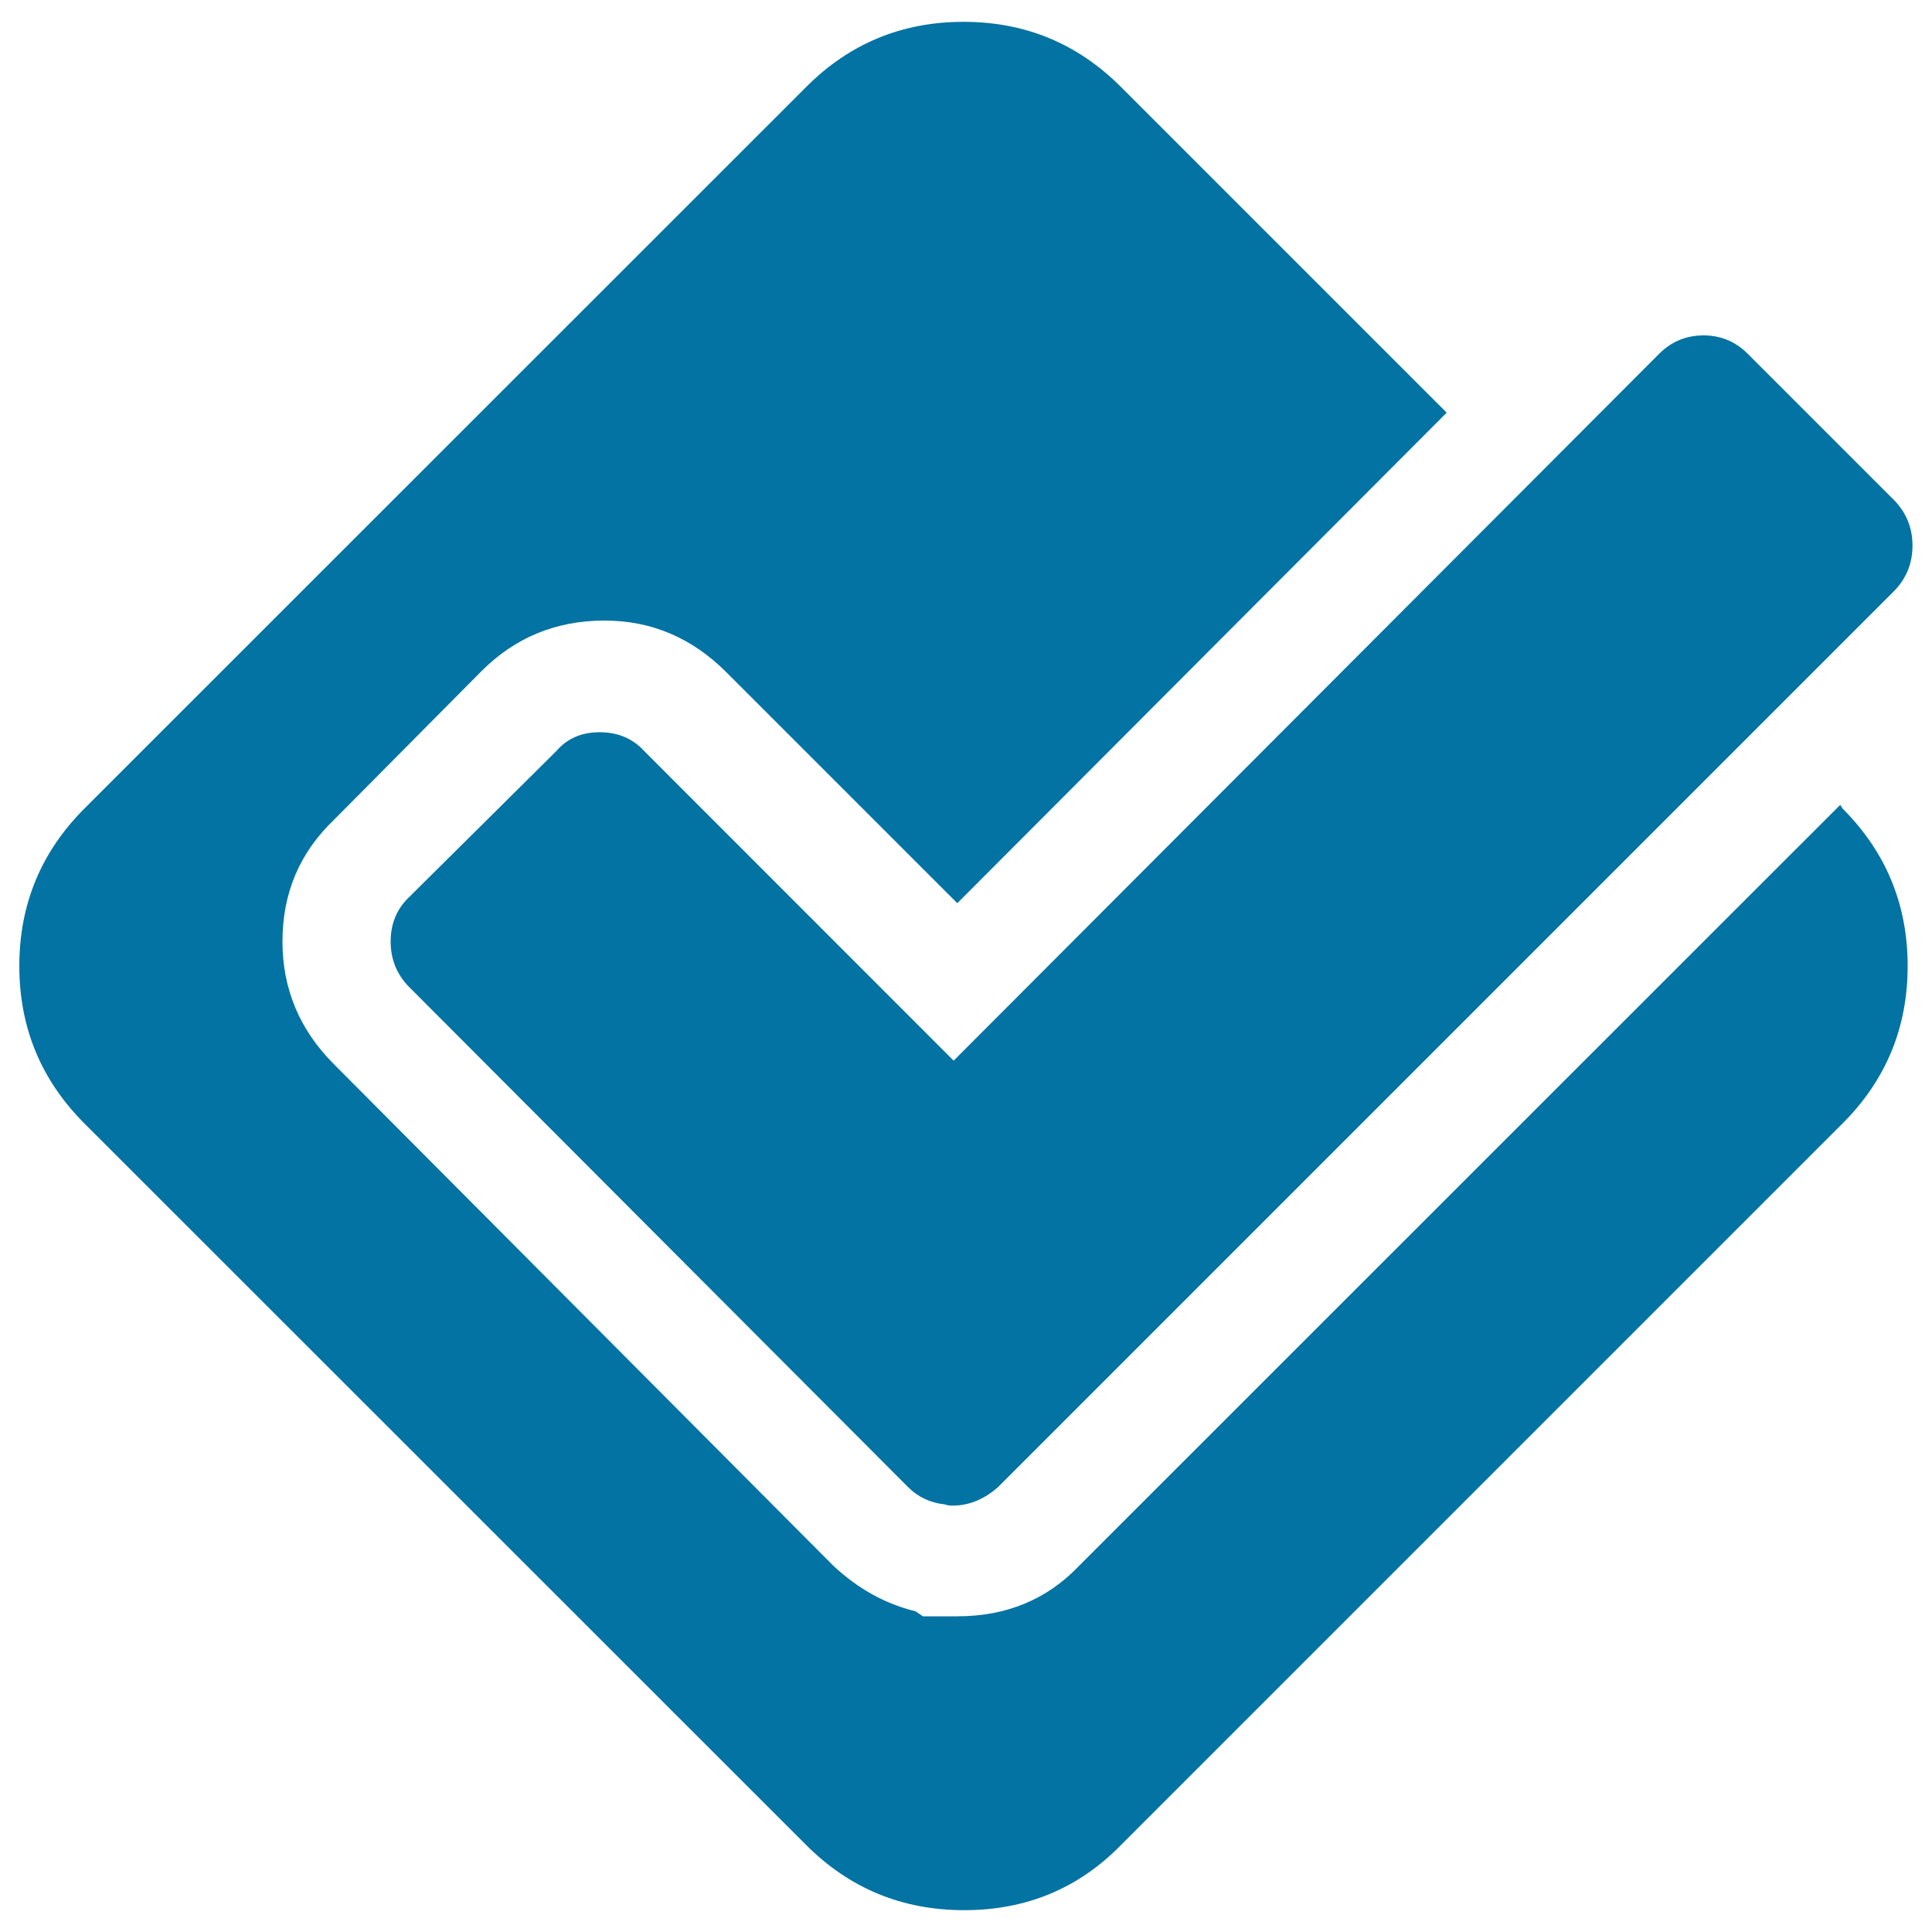 <svg xmlns="http://www.w3.org/2000/svg" viewBox="0 0 1000 1000" style="fill:#0273a2">
<title>Foursquare Button SVG icon</title>
<g><g><path d="M333.3,388.6c-5.9-6.4-13.6-9.6-22.9-9.6c-9.3,0-16.8,3.2-22.3,9.6l-77,76.4c-5.9,5.9-8.9,13.4-8.9,22.3c0,8.9,3,16.6,8.9,22.9l259,259.6c5.1,5.1,11.5,8.1,19.1,8.9c0.9,0.4,2.1,0.6,3.8,0.6c8.5,0,16.3-3.2,23.5-9.5l464.5-464.5c5.9-6.4,8.9-14,8.9-22.9c0-8.9-3-16.5-8.9-22.9l-76.4-76.4c-6.4-6.4-14-9.5-22.9-9.5s-16.6,3.2-22.9,9.5L493.6,549L333.3,388.6z"/><path d="M952.5,416.6L558.5,810.5c-16.6,17.4-37.6,26.1-63,26.1h-17.8l-3.8-2.6c-15.7-3.8-29.9-11.7-42.6-23.6L172.9,550.9c-17.8-17.8-26.7-39-26.7-63.6c0-25,8.9-46,26.7-63l76.4-77c17.4-17.4,38.6-26.1,63.6-26.1c24.2,0,45.2,8.9,63,26.7l119.6,119.6l253.3-253.9L580.2,45c-22.5-22.5-49.6-33.7-81.5-33.7c-31.8,0-59,11.2-81.4,33.7L43.7,418.5C21.2,441,10,468.2,10,500c0,31.8,11.2,59,33.7,81.5L417.3,955c22.5,22.5,49.7,33.7,81.8,33.7c32,0,59.1-11.2,81.1-33.7l373.5-373.5c22.5-22.5,33.7-49.6,33.7-81.5c0-31.8-11.2-59-33.7-81.5L952.5,416.6z"/></g></g>
</svg>